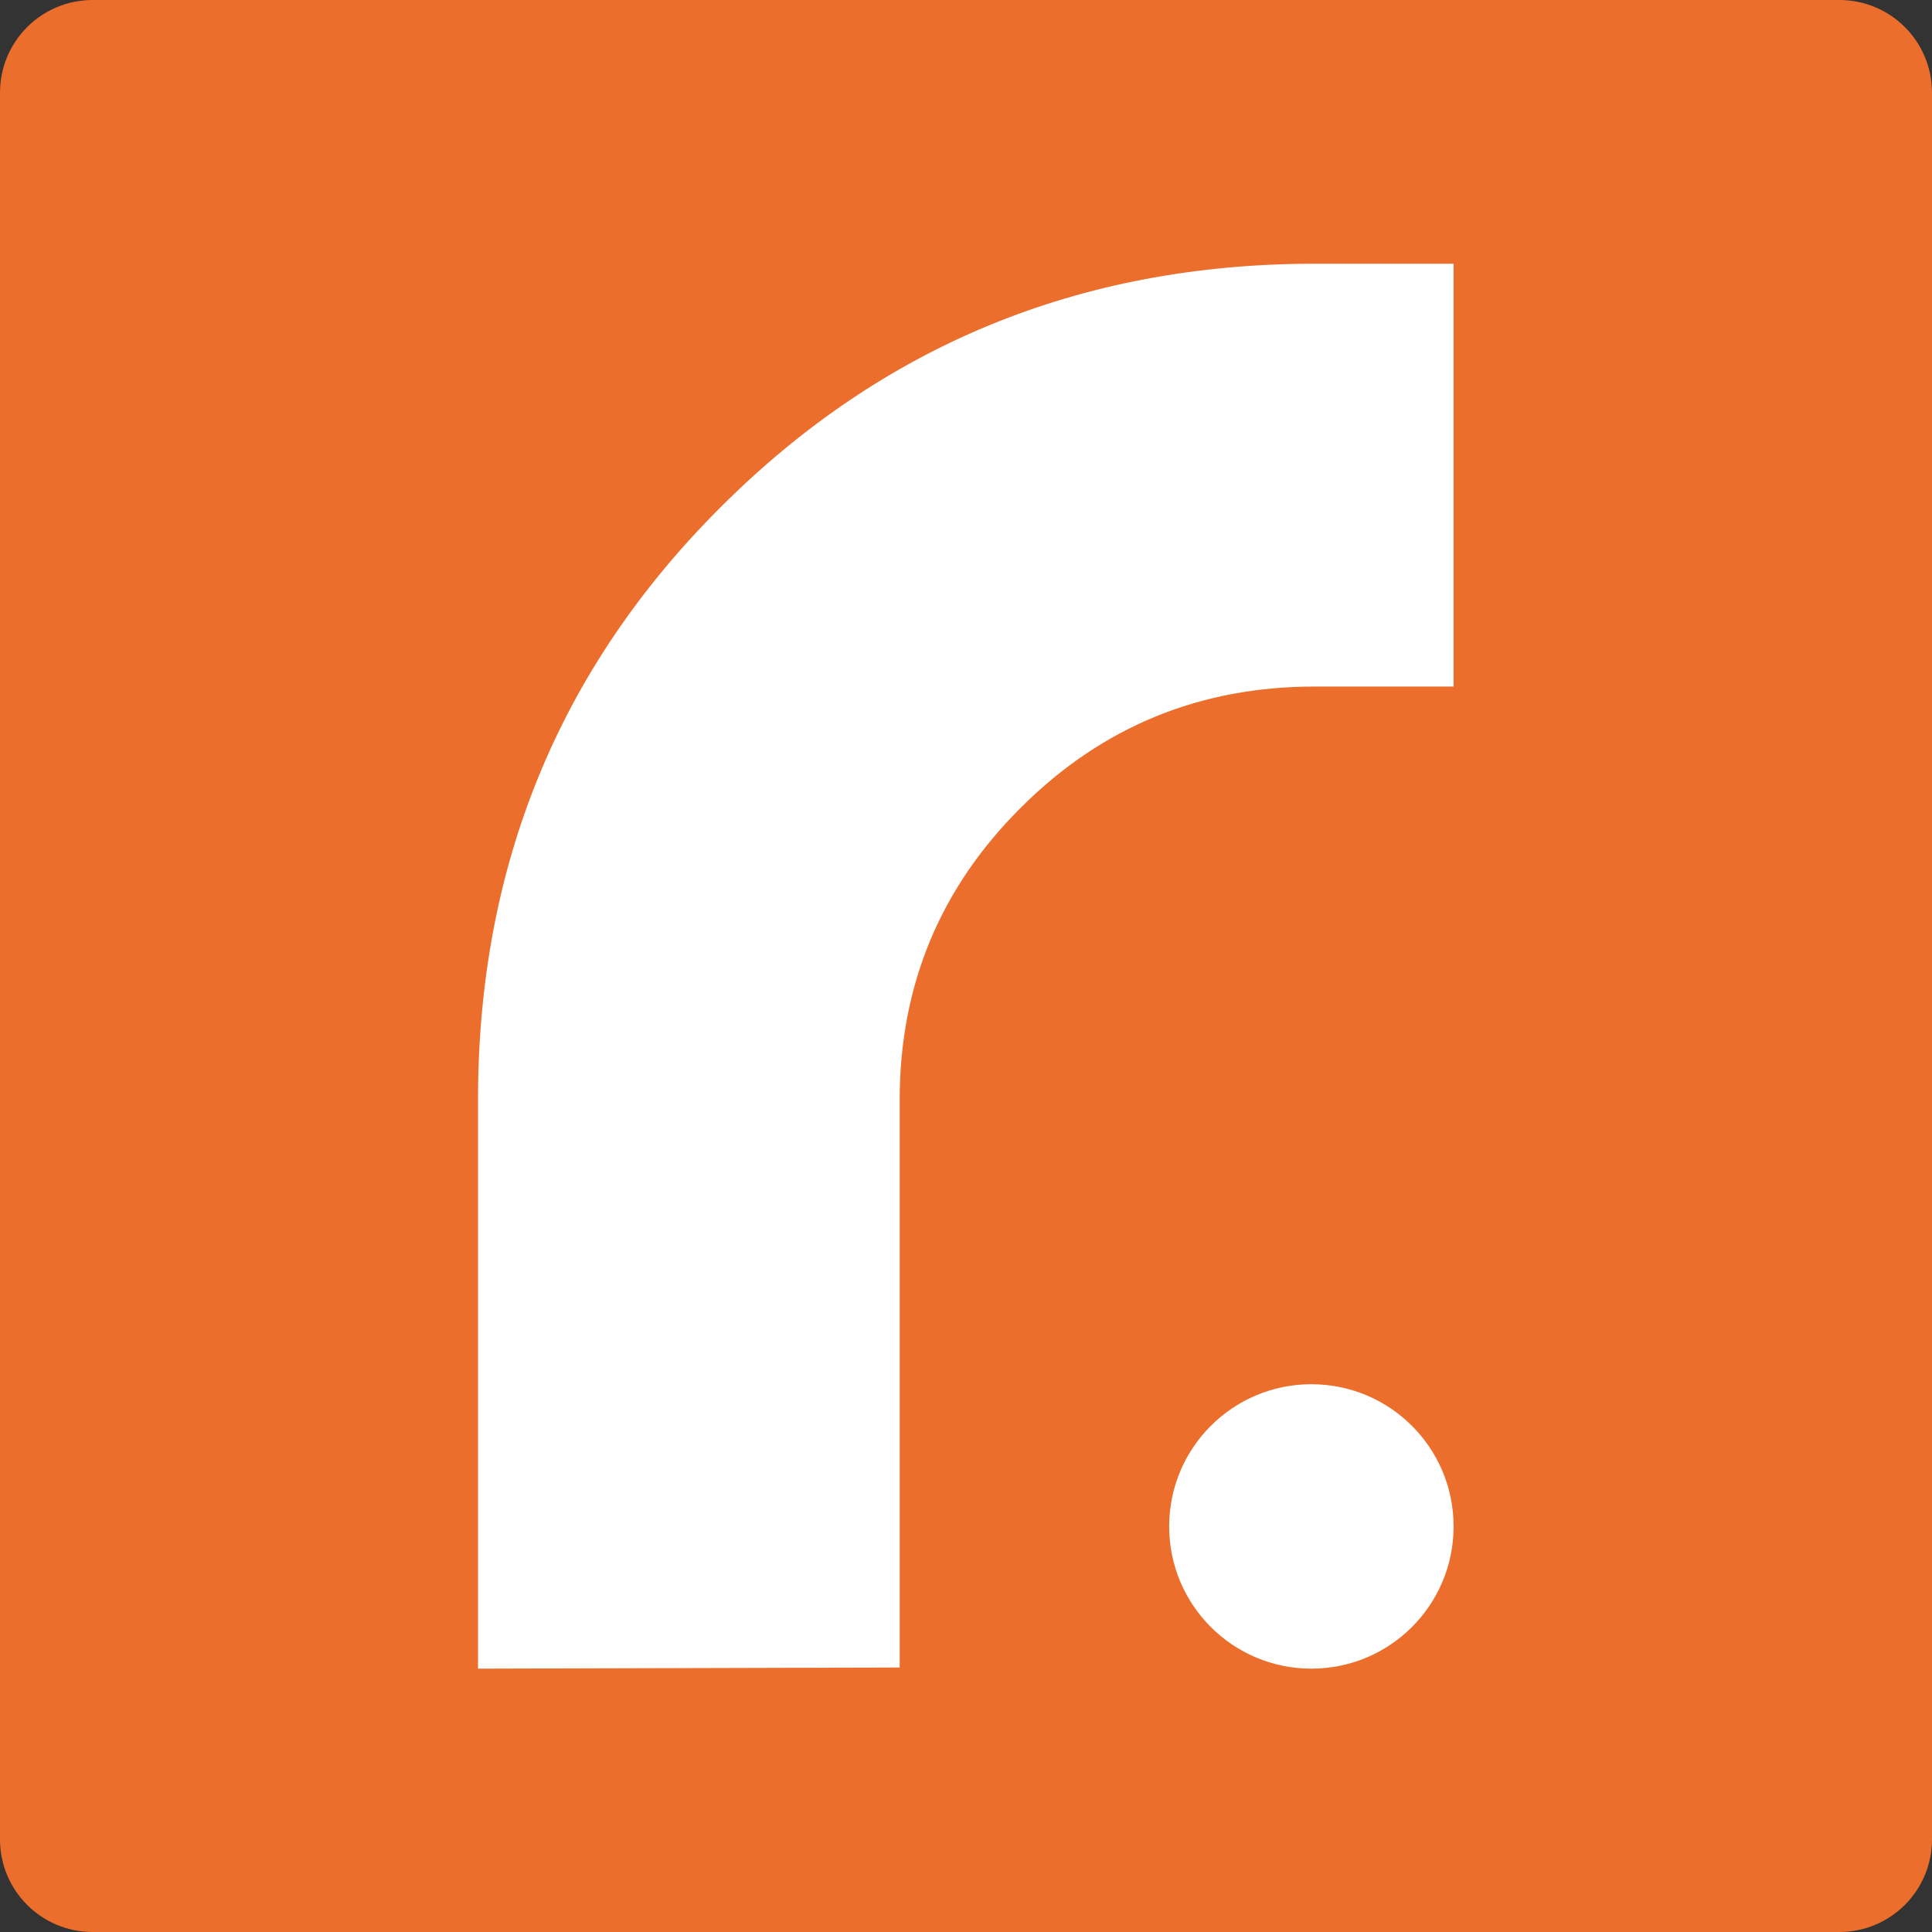 <?xml version="1.0" encoding="UTF-8"?>
<svg data-bbox="0 0 504 504" viewBox="0 0 504 504" height="672" width="672" xmlns="http://www.w3.org/2000/svg" data-type="color">
    <rect x="0" y="0" width="504" height="504" fill="#333333" stroke="none"/>
    <g>
        <path fill="#ec6e2c" d="M479.8 504H24.2C10.8 504 0 493.2 0 479.8V24.2C0 10.8 10.8 0 24.2 0h455.6C493.2 0 504 10.8 504 24.2v455.6c0 13.4-10.8 24.2-24.2 24.2" data-color="1"/>
        <path fill="#ffffff" d="M343 179.1h36.2V68.8h-37.1q-90.75.3-153.9 63.3c-42.4 42.2-63.5 93.8-63.5 154.8v148.4l110-.3V286.9c0-29.9 10.6-55.4 31.8-76.4 21.1-21 46.6-31.4 76.5-31.4" data-color="2"/>
        <path fill="#ffffff" d="M379.2 398.2c0 20.5-16.6 37.1-37.1 37.1S305 418.7 305 398.2s16.6-37.1 37.1-37.1 37.1 16.6 37.1 37.1" data-color="2"/>
    </g>
</svg>
